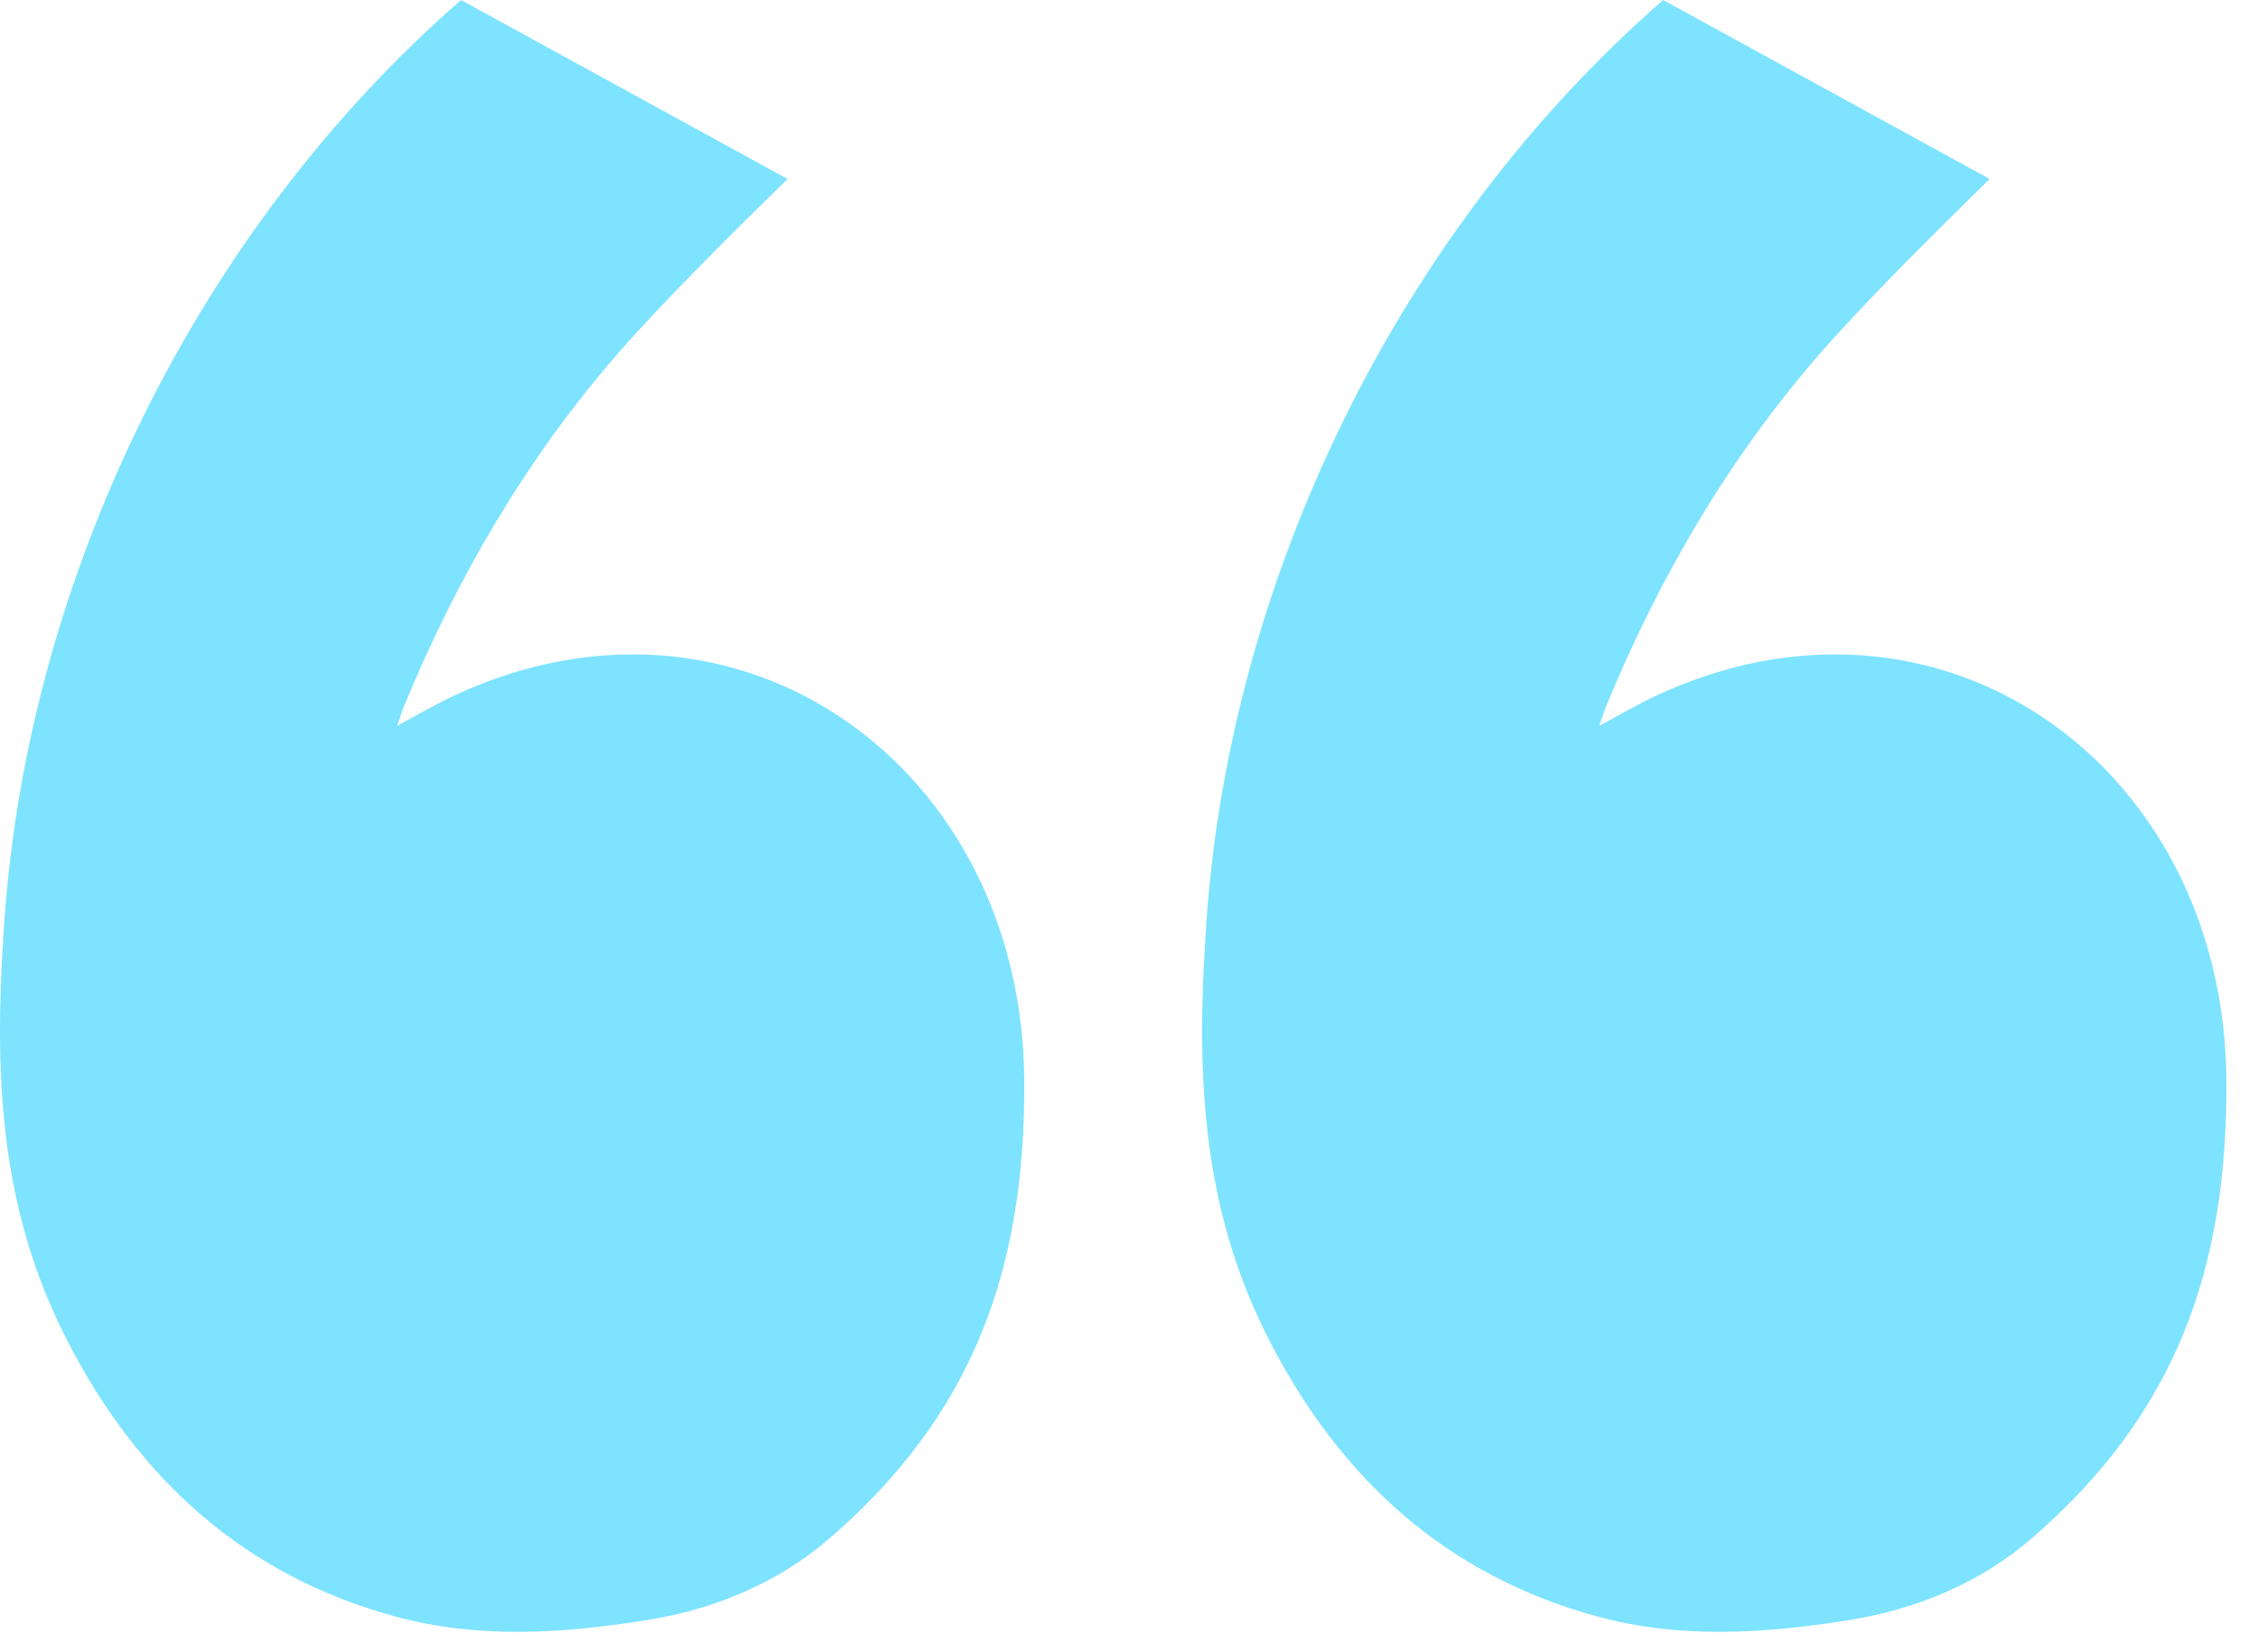 <svg width="41" height="30" viewBox="0 0 41 30" fill="none" xmlns="http://www.w3.org/2000/svg">
<path d="M7.212 13.178C7.608 12.966 7.913 12.786 8.233 12.636C13.404 10.218 18.556 13.901 18.598 19.609C18.623 23.032 17.679 25.67 15.068 27.928C14.111 28.754 12.957 29.227 11.706 29.423C10.2 29.659 8.688 29.76 7.191 29.355C4.432 28.608 2.511 26.847 1.226 24.351C-0.034 21.904 -0.112 19.444 0.078 16.731C0.517 10.437 3.602 4.156 8.371 0L14.3 3.25C13.389 4.14 12.027 5.487 11.194 6.448C9.548 8.345 8.295 10.496 7.338 12.818C7.301 12.91 7.272 13.005 7.212 13.178Z" fill="#7EE3FF"/>
<path d="M29.04 13.178C29.436 12.966 29.742 12.786 30.061 12.636C35.232 10.218 40.384 13.901 40.426 19.609C40.451 23.032 39.508 25.67 36.896 27.928C35.939 28.754 34.785 29.227 33.535 29.423C32.028 29.659 30.517 29.76 29.019 29.355C26.26 28.608 24.339 26.847 23.054 24.351C21.794 21.904 21.716 19.444 21.906 16.731C22.346 10.437 25.43 4.156 30.199 0L36.128 3.25C35.217 4.14 33.855 5.487 33.022 6.448C31.376 8.345 30.123 10.496 29.166 12.818C29.13 12.91 29.101 13.005 29.04 13.178Z" fill="#7EE3FF"/>
</svg>
